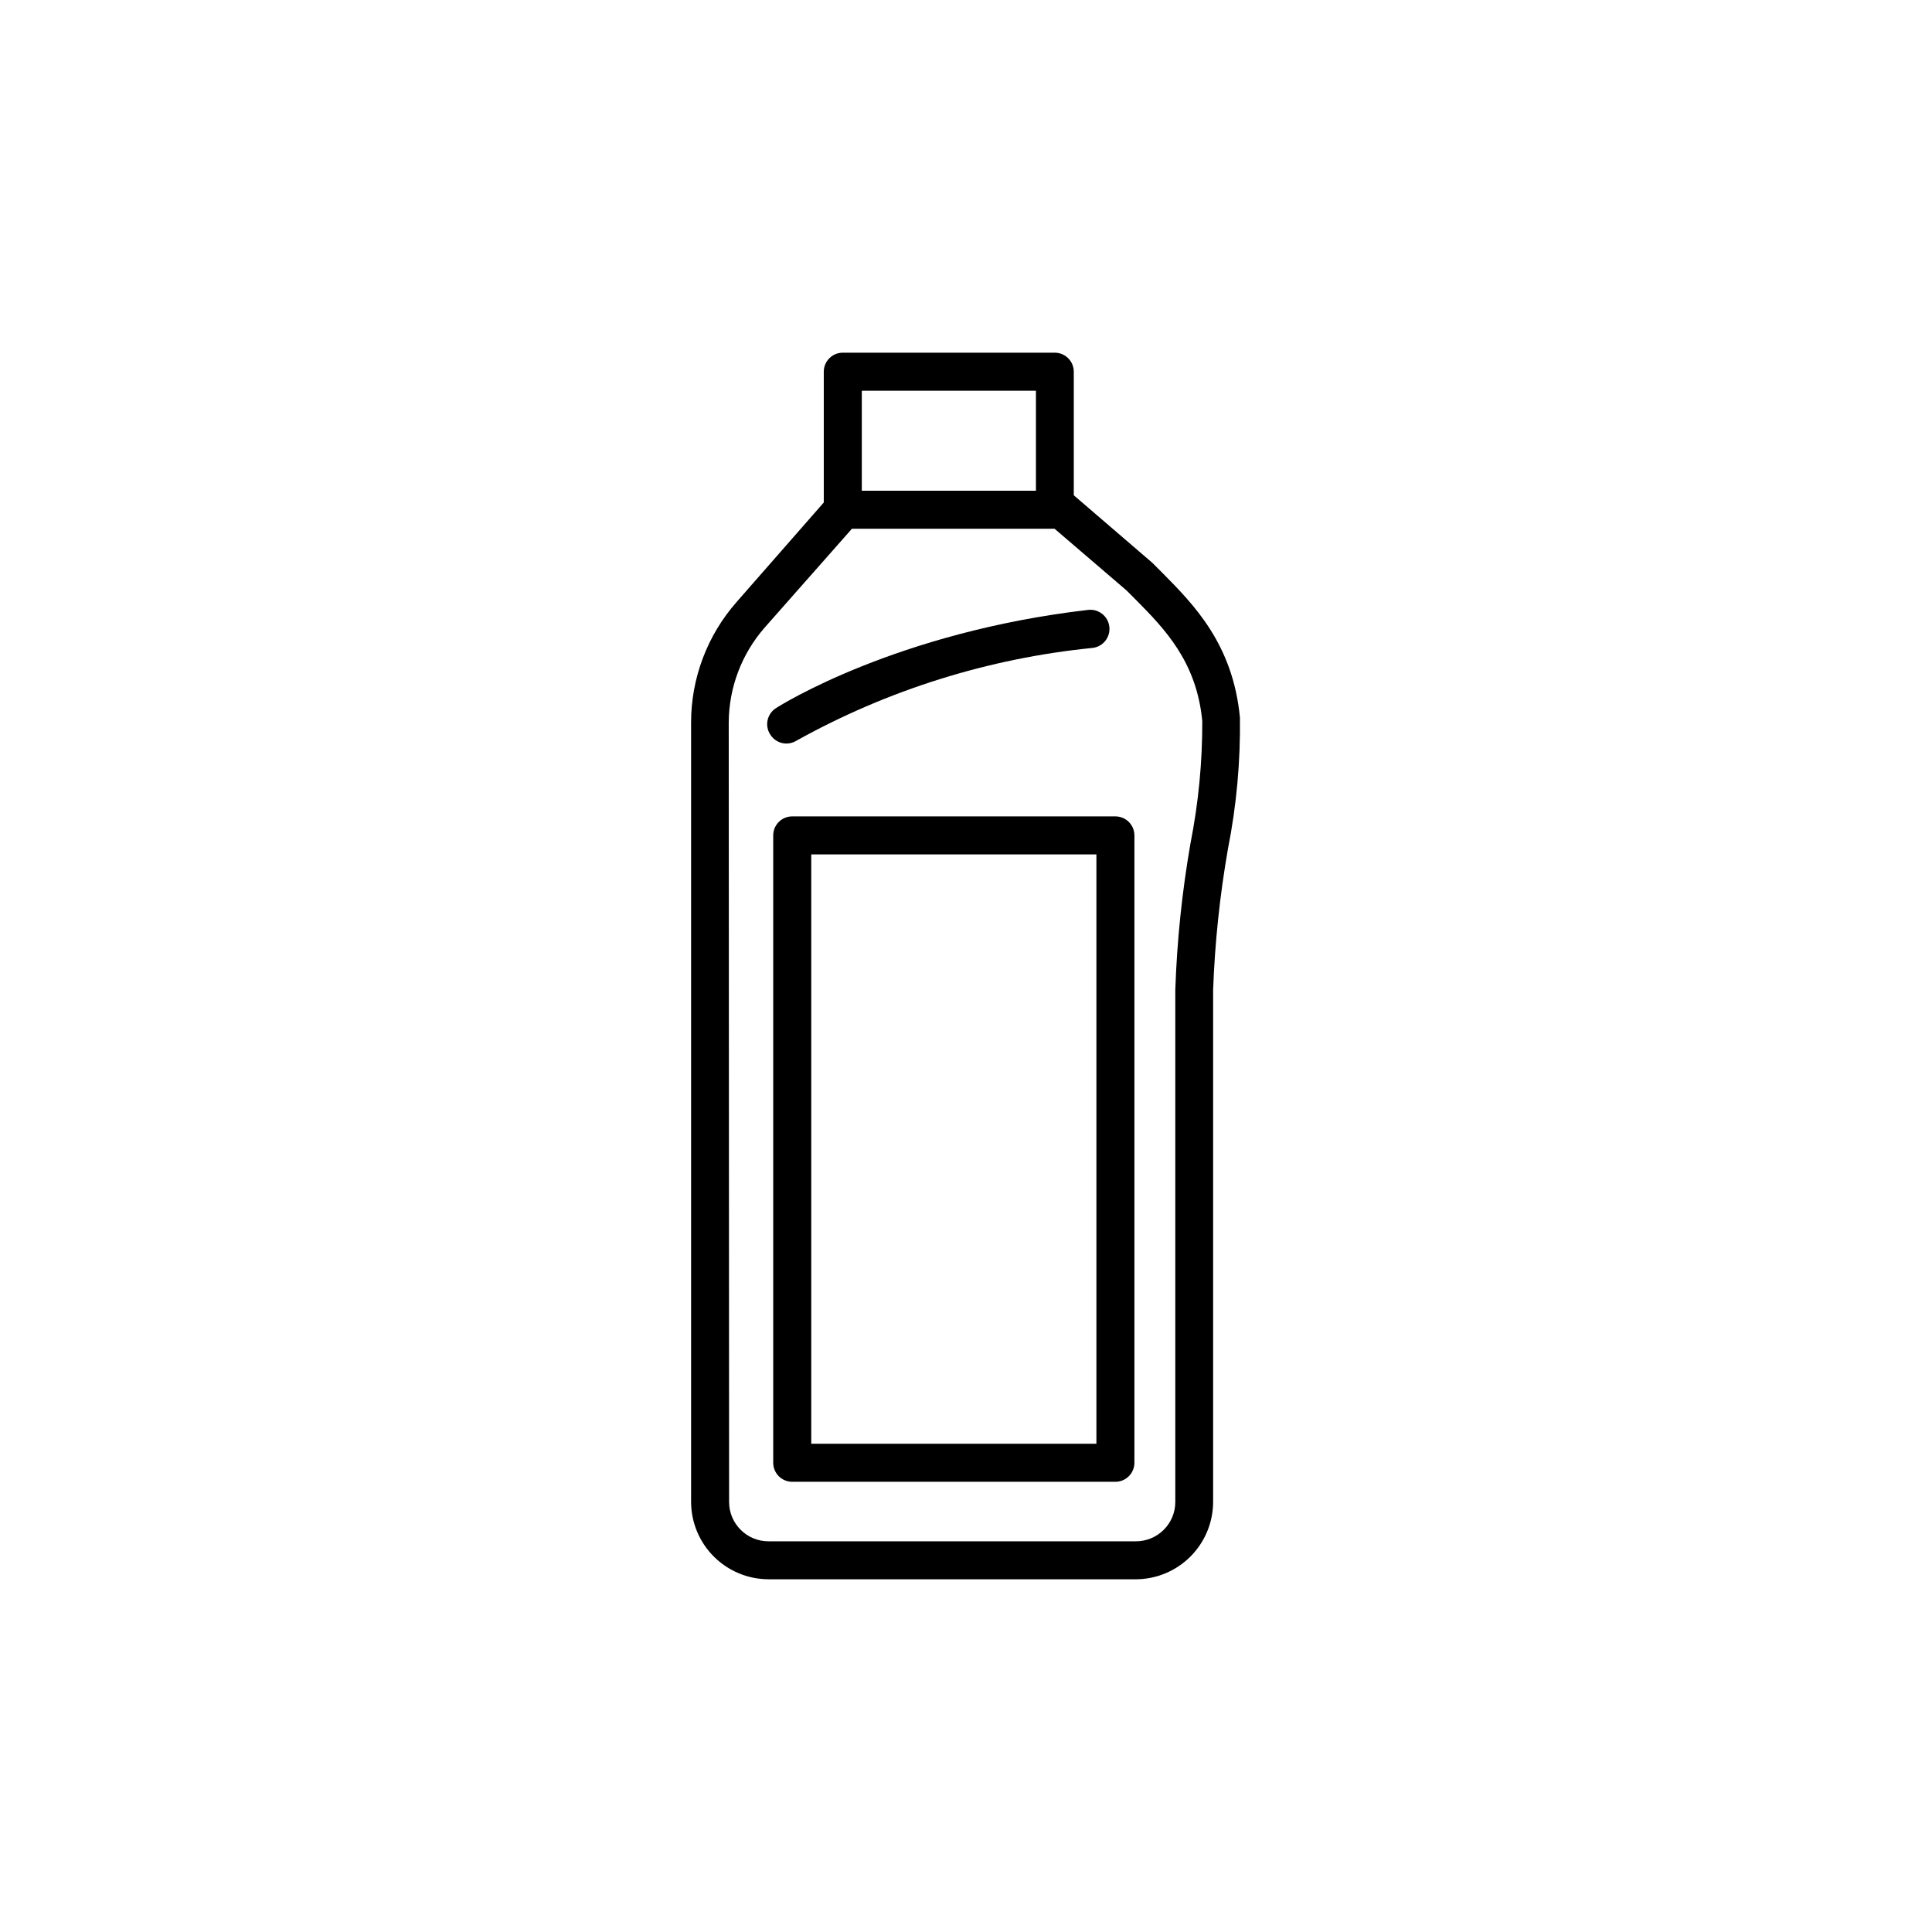 <?xml version="1.0" encoding="UTF-8"?>
<!-- Uploaded to: SVG Repo, www.svgrepo.com, Generator: SVG Repo Mixer Tools -->
<svg fill="#000000" width="800px" height="800px" version="1.1" viewBox="144 144 512 512" xmlns="http://www.w3.org/2000/svg">
 <g>
  <path d="m347.65 562.53h97.387c5.426-0.027 10.621-2.195 14.453-6.039 3.832-3.84 5.988-9.039 6-14.465v-135.68c0.457-12.535 1.773-25.027 3.93-37.383 2.266-11.465 3.328-23.133 3.176-34.812-1.863-19.445-12.191-29.875-20.504-38.289l-2.719-2.719-20.809-17.887v-32.75c0-1.336-0.531-2.617-1.477-3.562-0.945-0.945-2.227-1.477-3.562-1.477h-56.176c-2.781 0-5.039 2.258-5.039 5.039v34.66l-23.125 26.398v0.004c-7.766 8.828-12.047 20.184-12.039 31.941v206.56c0.027 5.426 2.195 10.617 6.039 14.449 3.84 3.832 9.039 5.992 14.465 6.004zm24.738-314.98h46.148v26.5h-46.148zm-35.266 87.965c0.031-9.27 3.414-18.219 9.52-25.191l23.125-26.199h53.707l19.043 16.324 2.469 2.469c7.559 7.656 16.121 16.324 17.633 32.195 0.031 10.855-1.016 21.691-3.121 32.344-2.242 12.855-3.59 25.852-4.031 38.895v135.68c0 5.758-4.672 10.43-10.43 10.43h-97.387c-5.758 0-10.43-4.672-10.43-10.43z"/>
  <path d="m352.34 341.05c0.957 0.012 1.902-0.25 2.719-0.758 24.215-13.465 50.926-21.832 78.492-24.586 2.785-0.332 4.769-2.859 4.434-5.641-0.332-2.785-2.859-4.769-5.641-4.434-50.684 5.894-81.414 25.191-82.727 26.047-2.332 1.504-3.008 4.613-1.512 6.949 0.902 1.48 2.5 2.394 4.234 2.422z"/>
  <path d="m348.91 365.39v166.26c0 1.336 0.527 2.617 1.473 3.562 0.945 0.945 2.227 1.477 3.562 1.477h85.648c1.336 0 2.617-0.531 3.562-1.477 0.945-0.945 1.477-2.227 1.477-3.562v-166.26c0-1.336-0.531-2.617-1.477-3.562-0.945-0.945-2.227-1.477-3.562-1.477h-85.648c-1.336 0-2.617 0.531-3.562 1.477-0.945 0.945-1.473 2.227-1.473 3.562zm10.078 5.039h75.57v156.18h-75.57z"/>
 </g>
</svg>